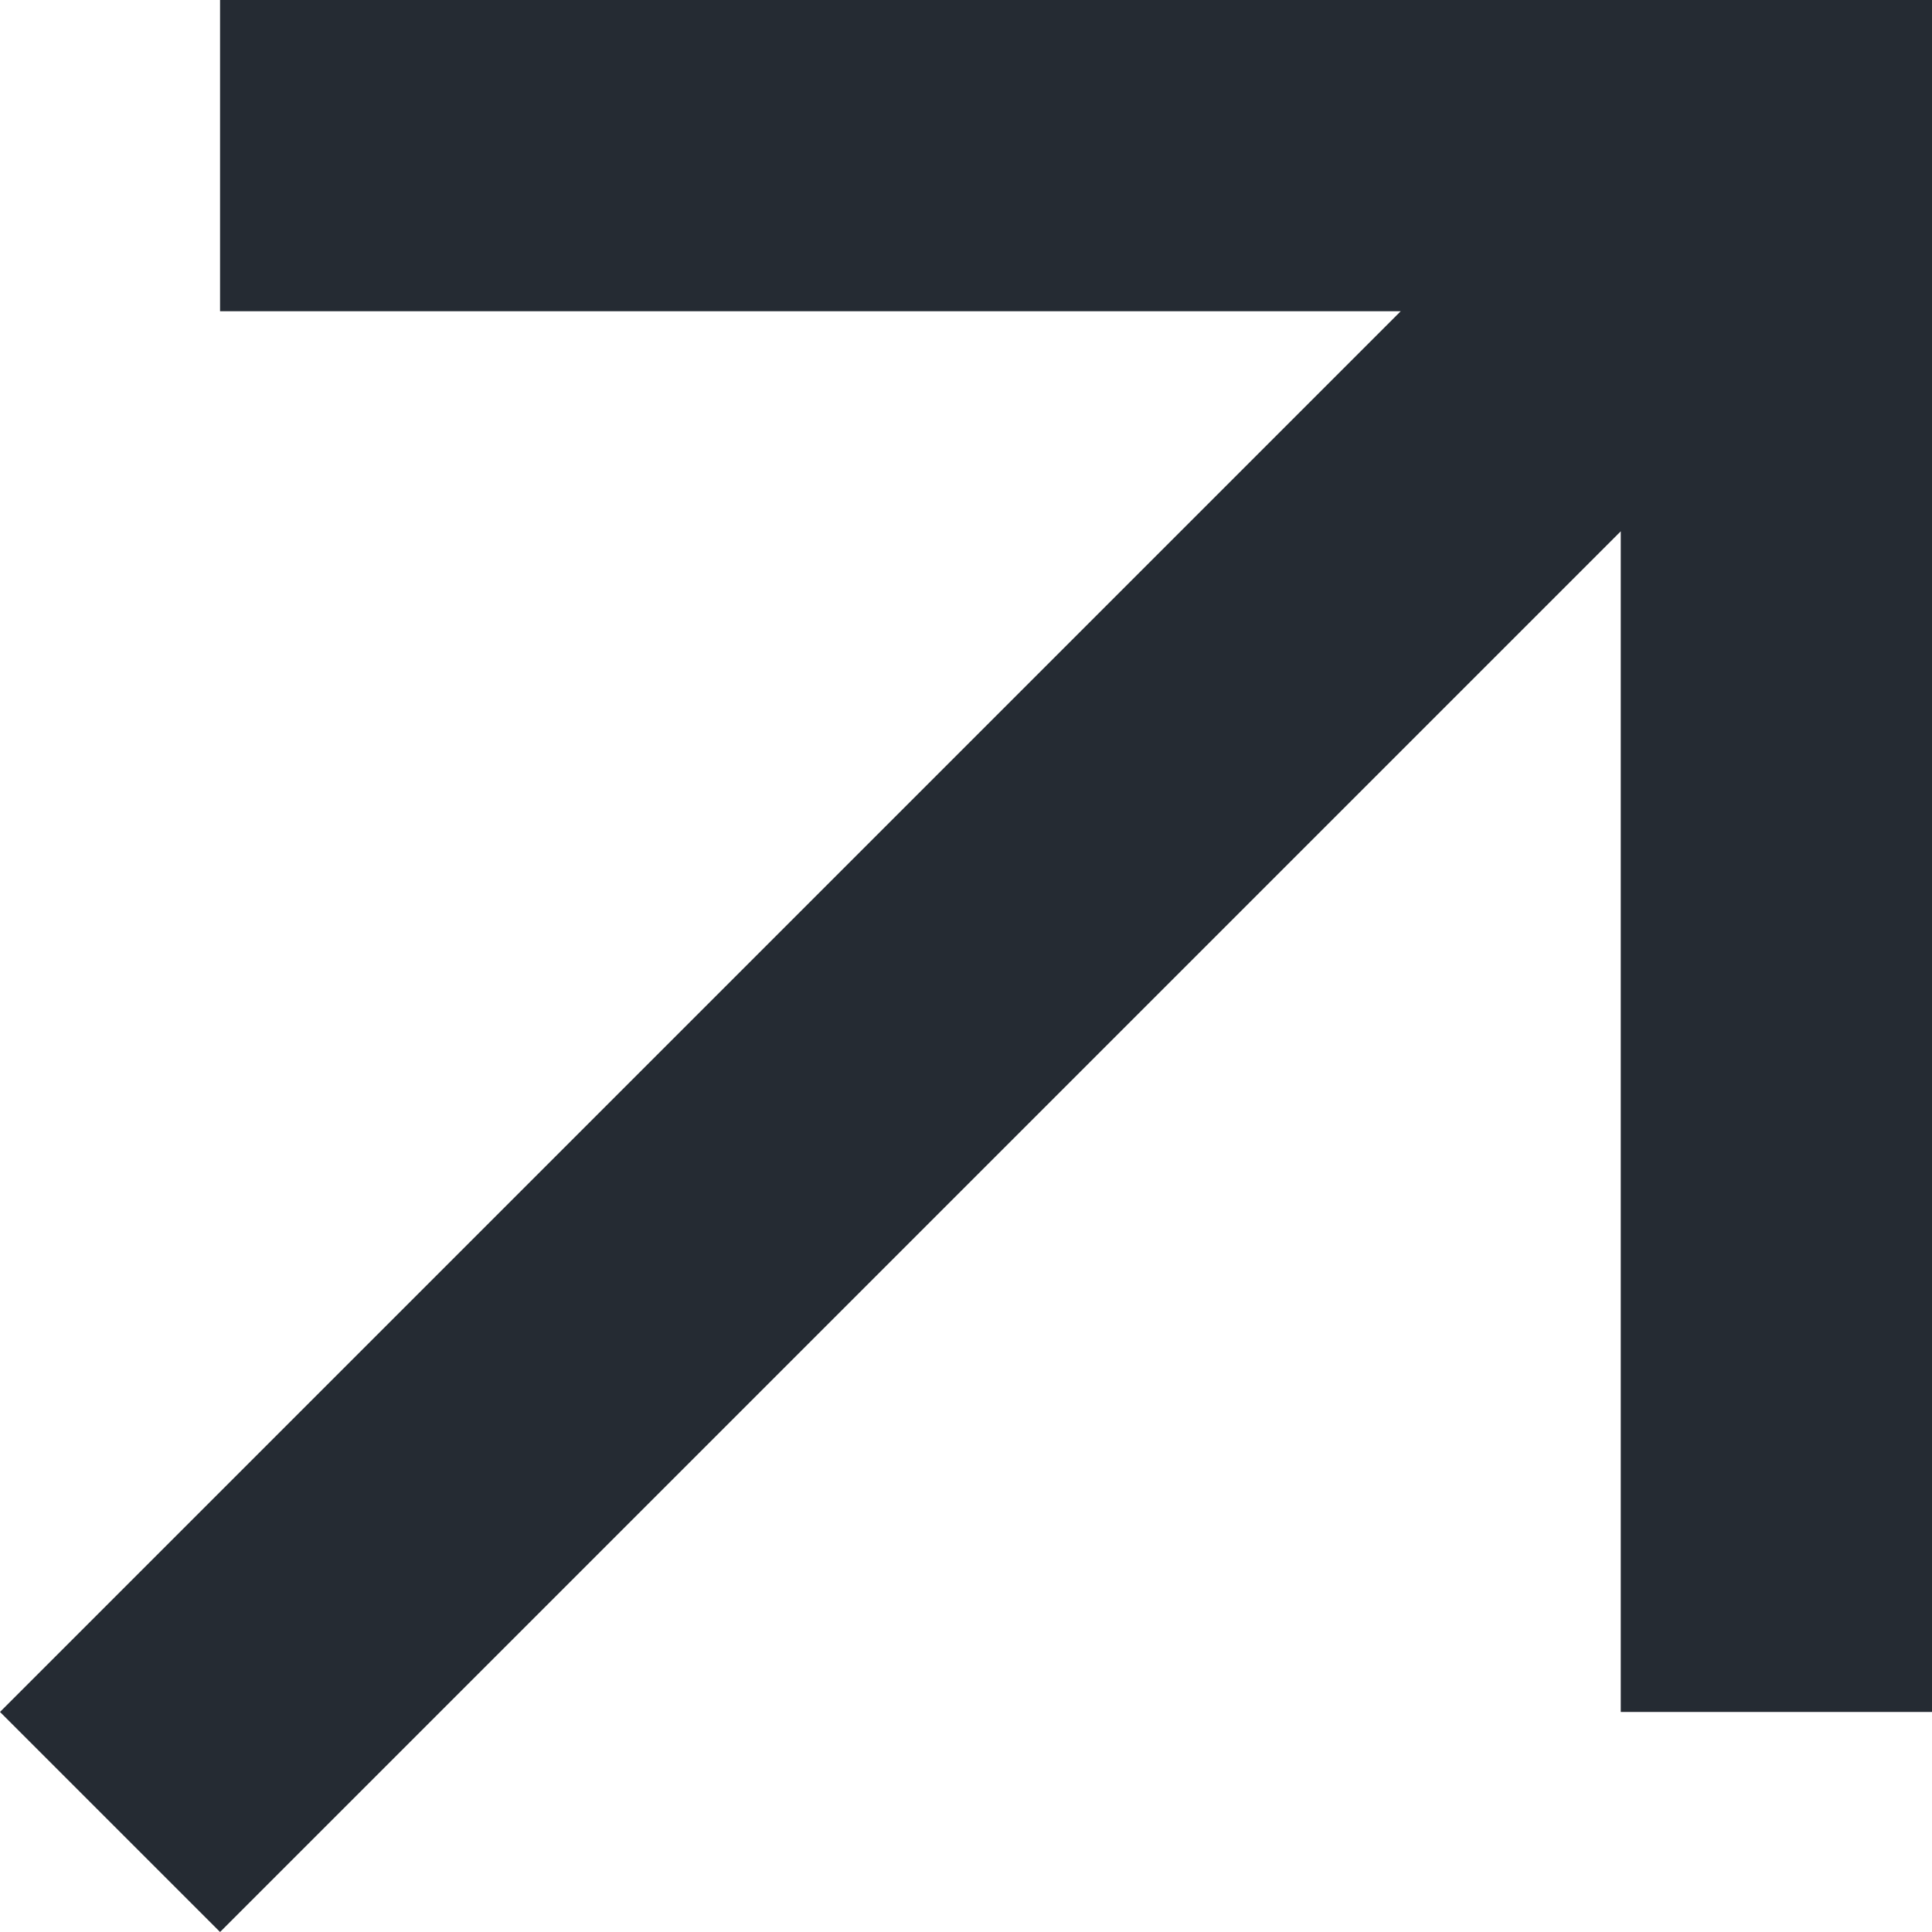 <?xml version="1.0" encoding="UTF-8"?> <svg xmlns="http://www.w3.org/2000/svg" width="10" height="10" viewBox="0 0 10 10" fill="none"><path d="M8.389 2.75L1.139 10L0 8.861L7.25 1.611H1.139V-3.20073e-07H10V8.861H8.389V2.75Z" fill="#252B33"></path></svg> 